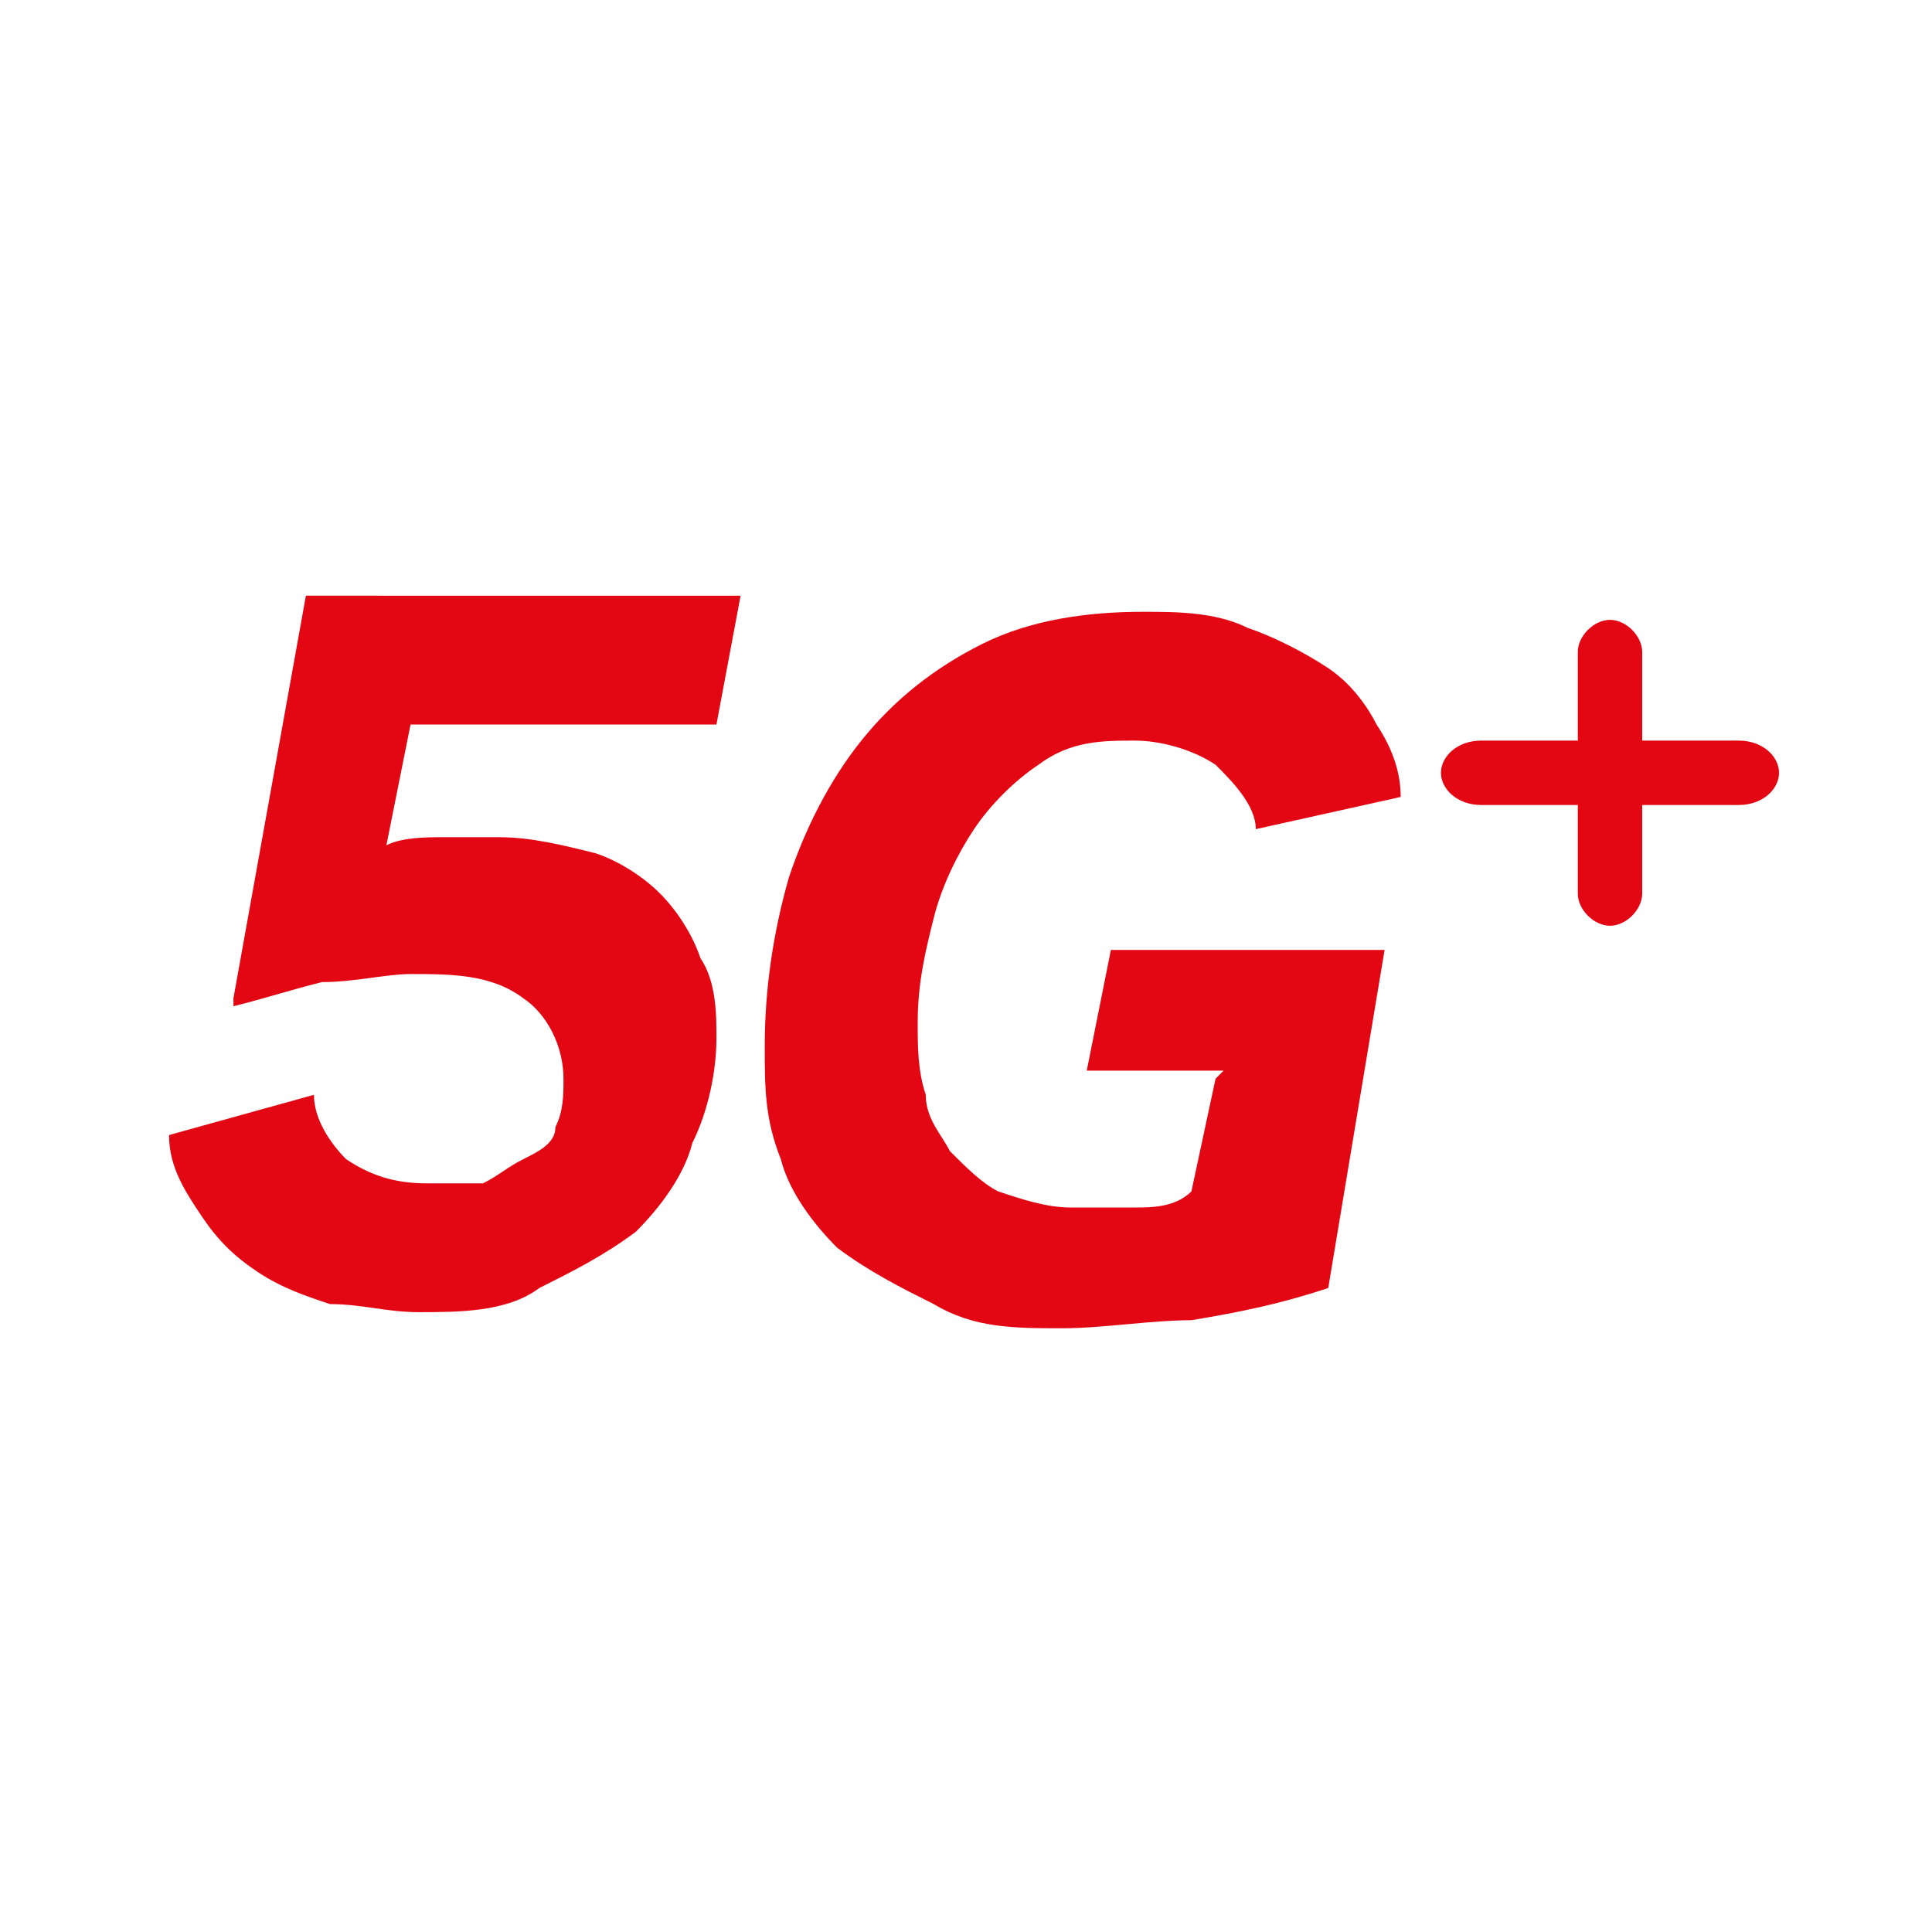 <?xml version="1.0" encoding="UTF-8"?>
<svg id="Calque_1" xmlns="http://www.w3.org/2000/svg" width="24" height="24" version="1.1" viewBox="0 0 24 24">
  <!-- Generator: Adobe Illustrator 30.0.0, SVG Export Plug-In . SVG Version: 2.1.1 Build 123)  -->
  <defs>
    <style>
      .st0 {
        fill-rule: evenodd;
      }

      .st0, .st1 {
        fill: #e30613;
      }
    </style>
  </defs>
  <path class="st0" d="M15.2,13.3h-1.7l.3-1.5h3.4l-.7,4.2c-.6.2-1.1.3-1.7.4-.5,0-1.1.1-1.6.1-.6,0-1.1,0-1.6-.3-.4-.2-.8-.4-1.2-.7-.3-.3-.6-.7-.7-1.1-.2-.5-.2-.9-.2-1.4,0-.7.1-1.4.3-2.1.2-.6.5-1.2.9-1.7.4-.5.9-.9,1.5-1.2.6-.3,1.3-.4,2-.4.4,0,.9,0,1.3.2.3.1.7.3,1,.5.3.2.5.5.6.7.2.3.3.6.3.9l-1.8.4c0-.3-.3-.6-.5-.8-.3-.2-.7-.3-1-.3-.4,0-.8,0-1.2.3-.3.2-.6.5-.8.8-.2.3-.4.7-.5,1.1-.1.4-.2.8-.2,1.3,0,.3,0,.6.1.9,0,.3.2.5.3.7.2.2.4.4.6.5.3.1.6.2.9.2.3,0,.5,0,.8,0,.2,0,.5,0,.7-.2l.3-1.4ZM2.9,12.5c.4-.1.7-.2,1.1-.3.4,0,.8-.1,1.1-.1.5,0,1,0,1.4.3.3.2.5.6.5,1,0,.2,0,.4-.1.6,0,.2-.2.3-.4.4-.2.1-.3.2-.5.3-.2,0-.4,0-.7,0-.4,0-.7-.1-1-.3-.2-.2-.4-.5-.4-.8l-1.8.5c0,.4.2.7.4,1,.2.3.4.5.7.7.3.2.6.3.9.4.4,0,.7.1,1.1.1.5,0,1.1,0,1.5-.3.4-.2.8-.4,1.2-.7.3-.3.6-.7.7-1.1.2-.4.3-.9.3-1.3,0-.3,0-.7-.2-1-.1-.3-.3-.6-.5-.8-.2-.2-.5-.4-.8-.5-.4-.1-.8-.2-1.2-.2-.2,0-.5,0-.7,0-.2,0-.5,0-.7.1l.3-1.5h3.8l.3-1.6H3.8l-.9,5Z"/>
  <path class="st1" d="M20.4,9.2v-1.1c0-.2-.2-.4-.4-.4s-.4.2-.4.4v1.1h-1.2c-.3,0-.5.2-.5.4s.2.4.5.4h1.2v1.1c0,.2.2.4.4.4s.4-.2.4-.4v-1.1h1.2c.3,0,.5-.2.5-.4s-.2-.4-.5-.4h-1.2Z"/>
</svg>
